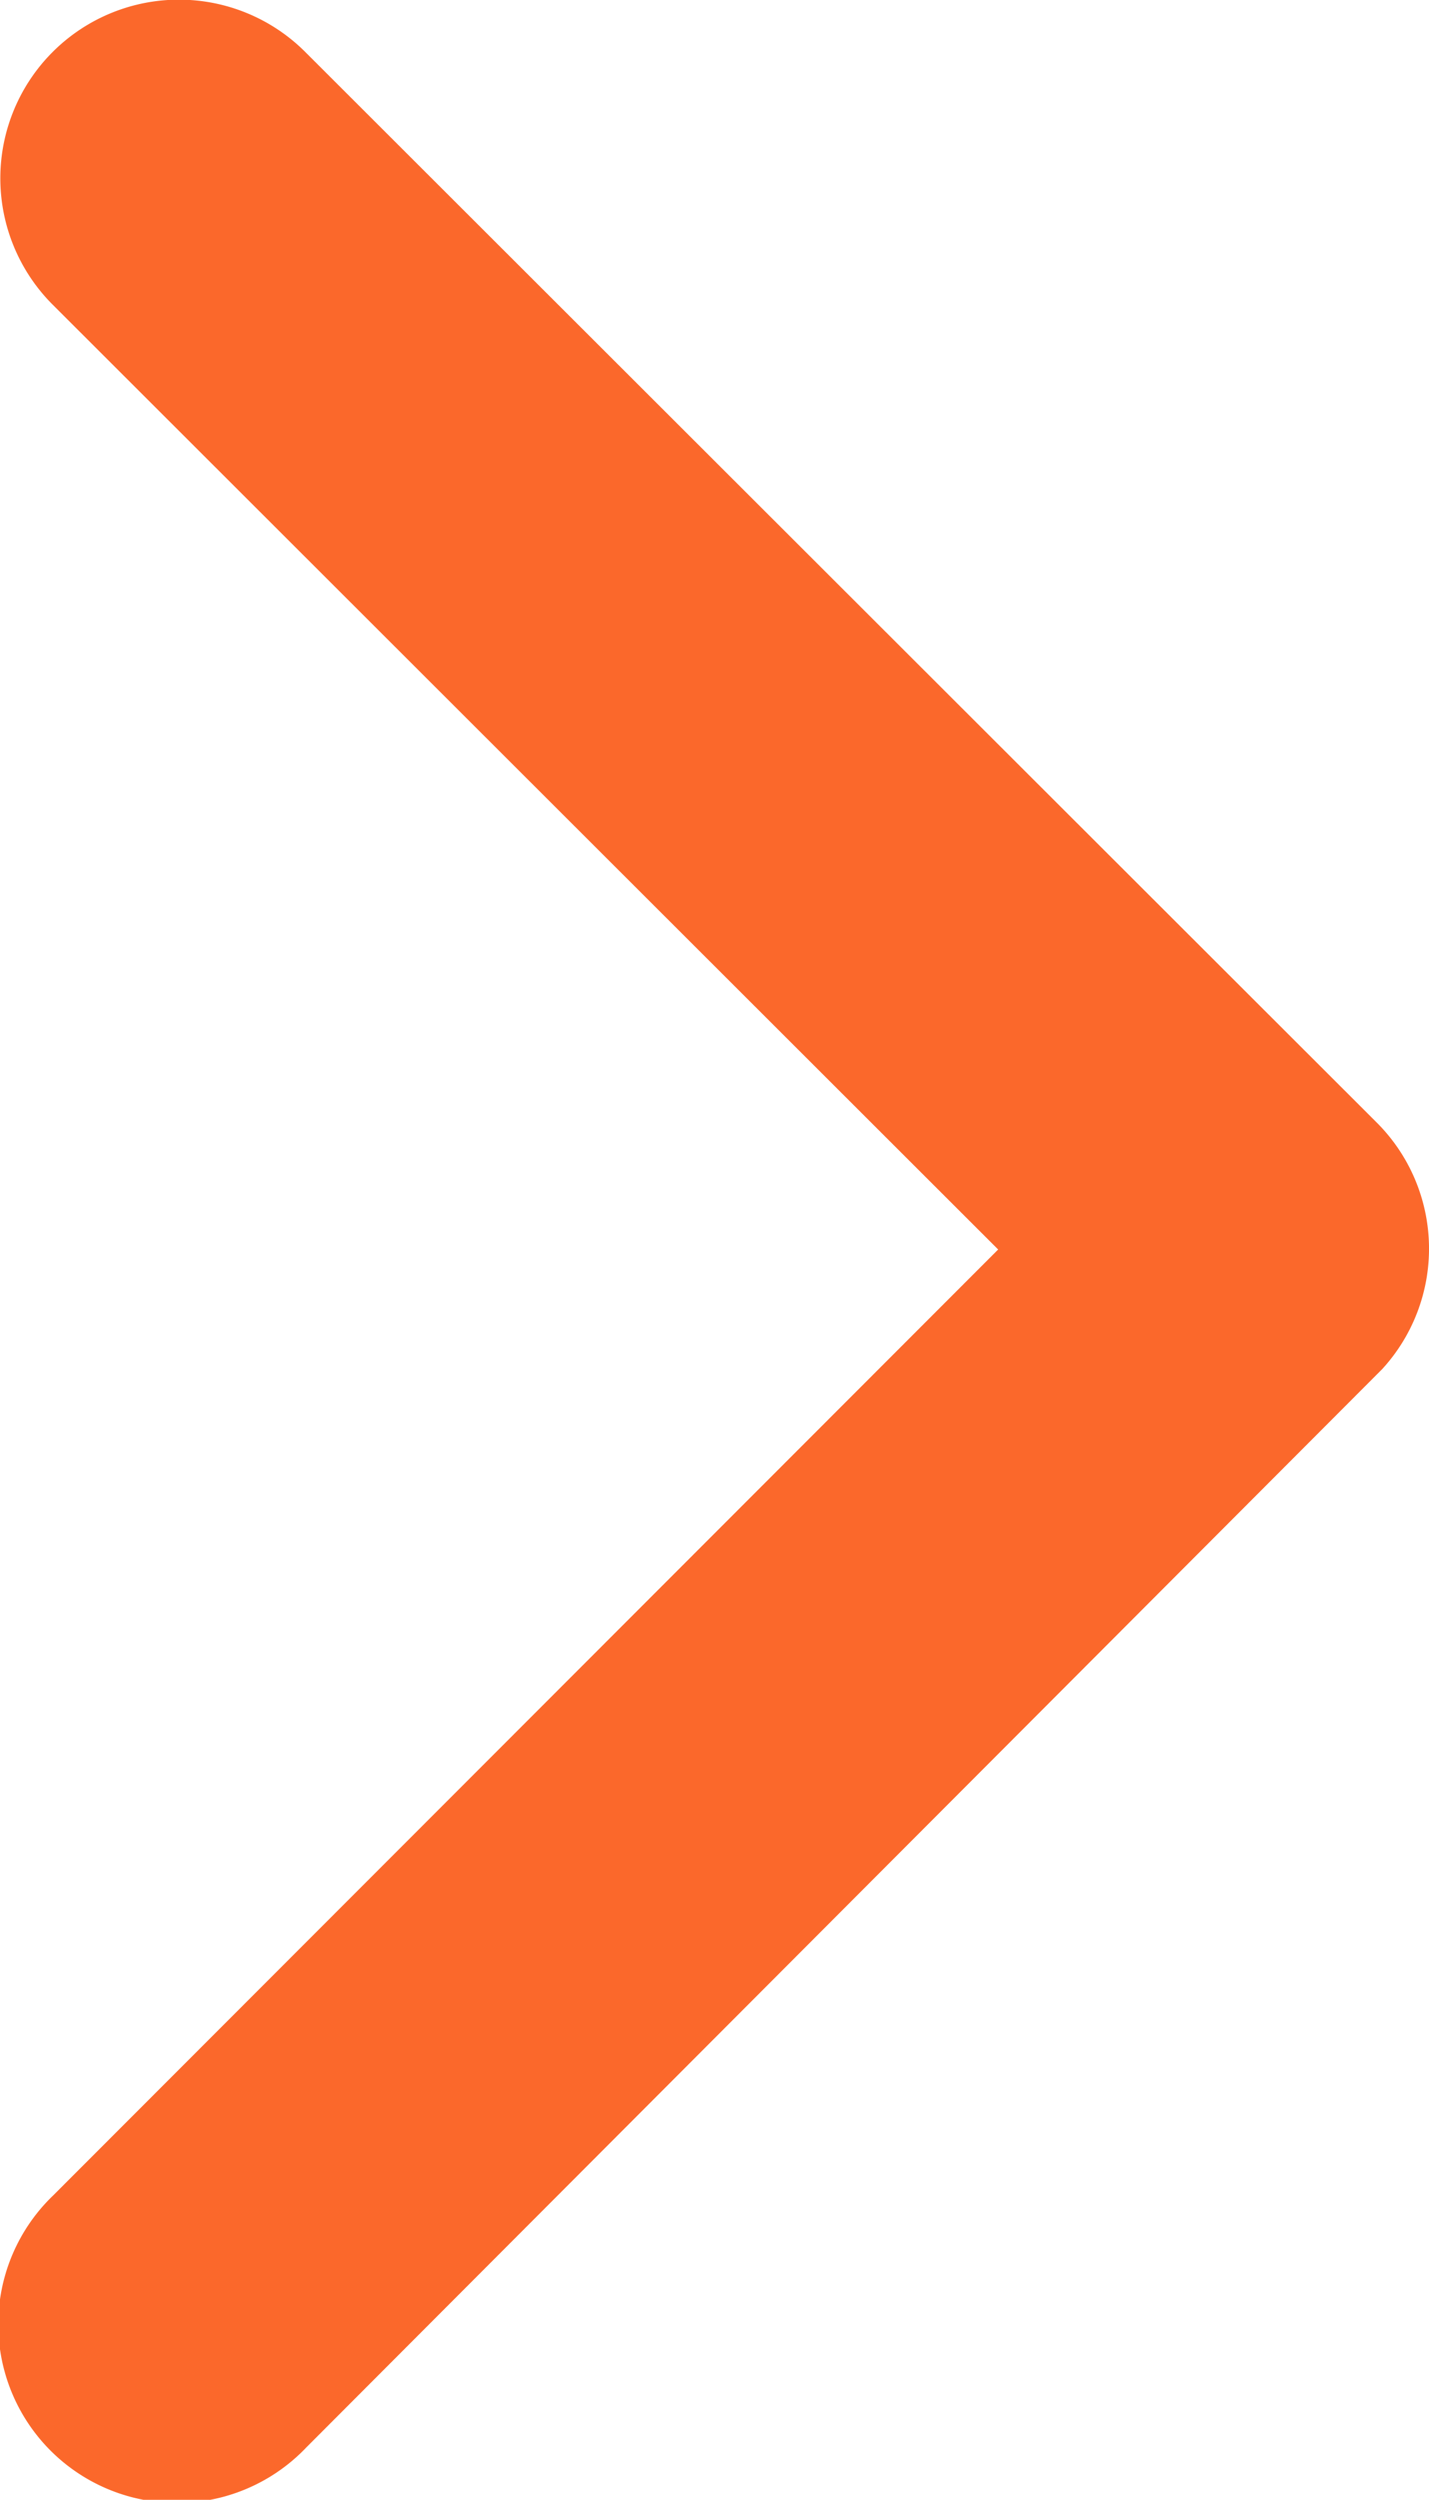 <svg xmlns="http://www.w3.org/2000/svg" width="10.68" height="18.68" viewBox="0 0 10.68 18.68">
  <path id="right-arrow-orange" d="M18.711,15.531,11.643,8.469a1.335,1.335,0,1,1,1.891-1.885l8.008,8a1.332,1.332,0,0,1,.039,1.841l-8.041,8.058A1.335,1.335,0,1,1,11.648,22.6Z" transform="translate(-11.251 -6.194)" fill="#fb682b"/>
</svg>

